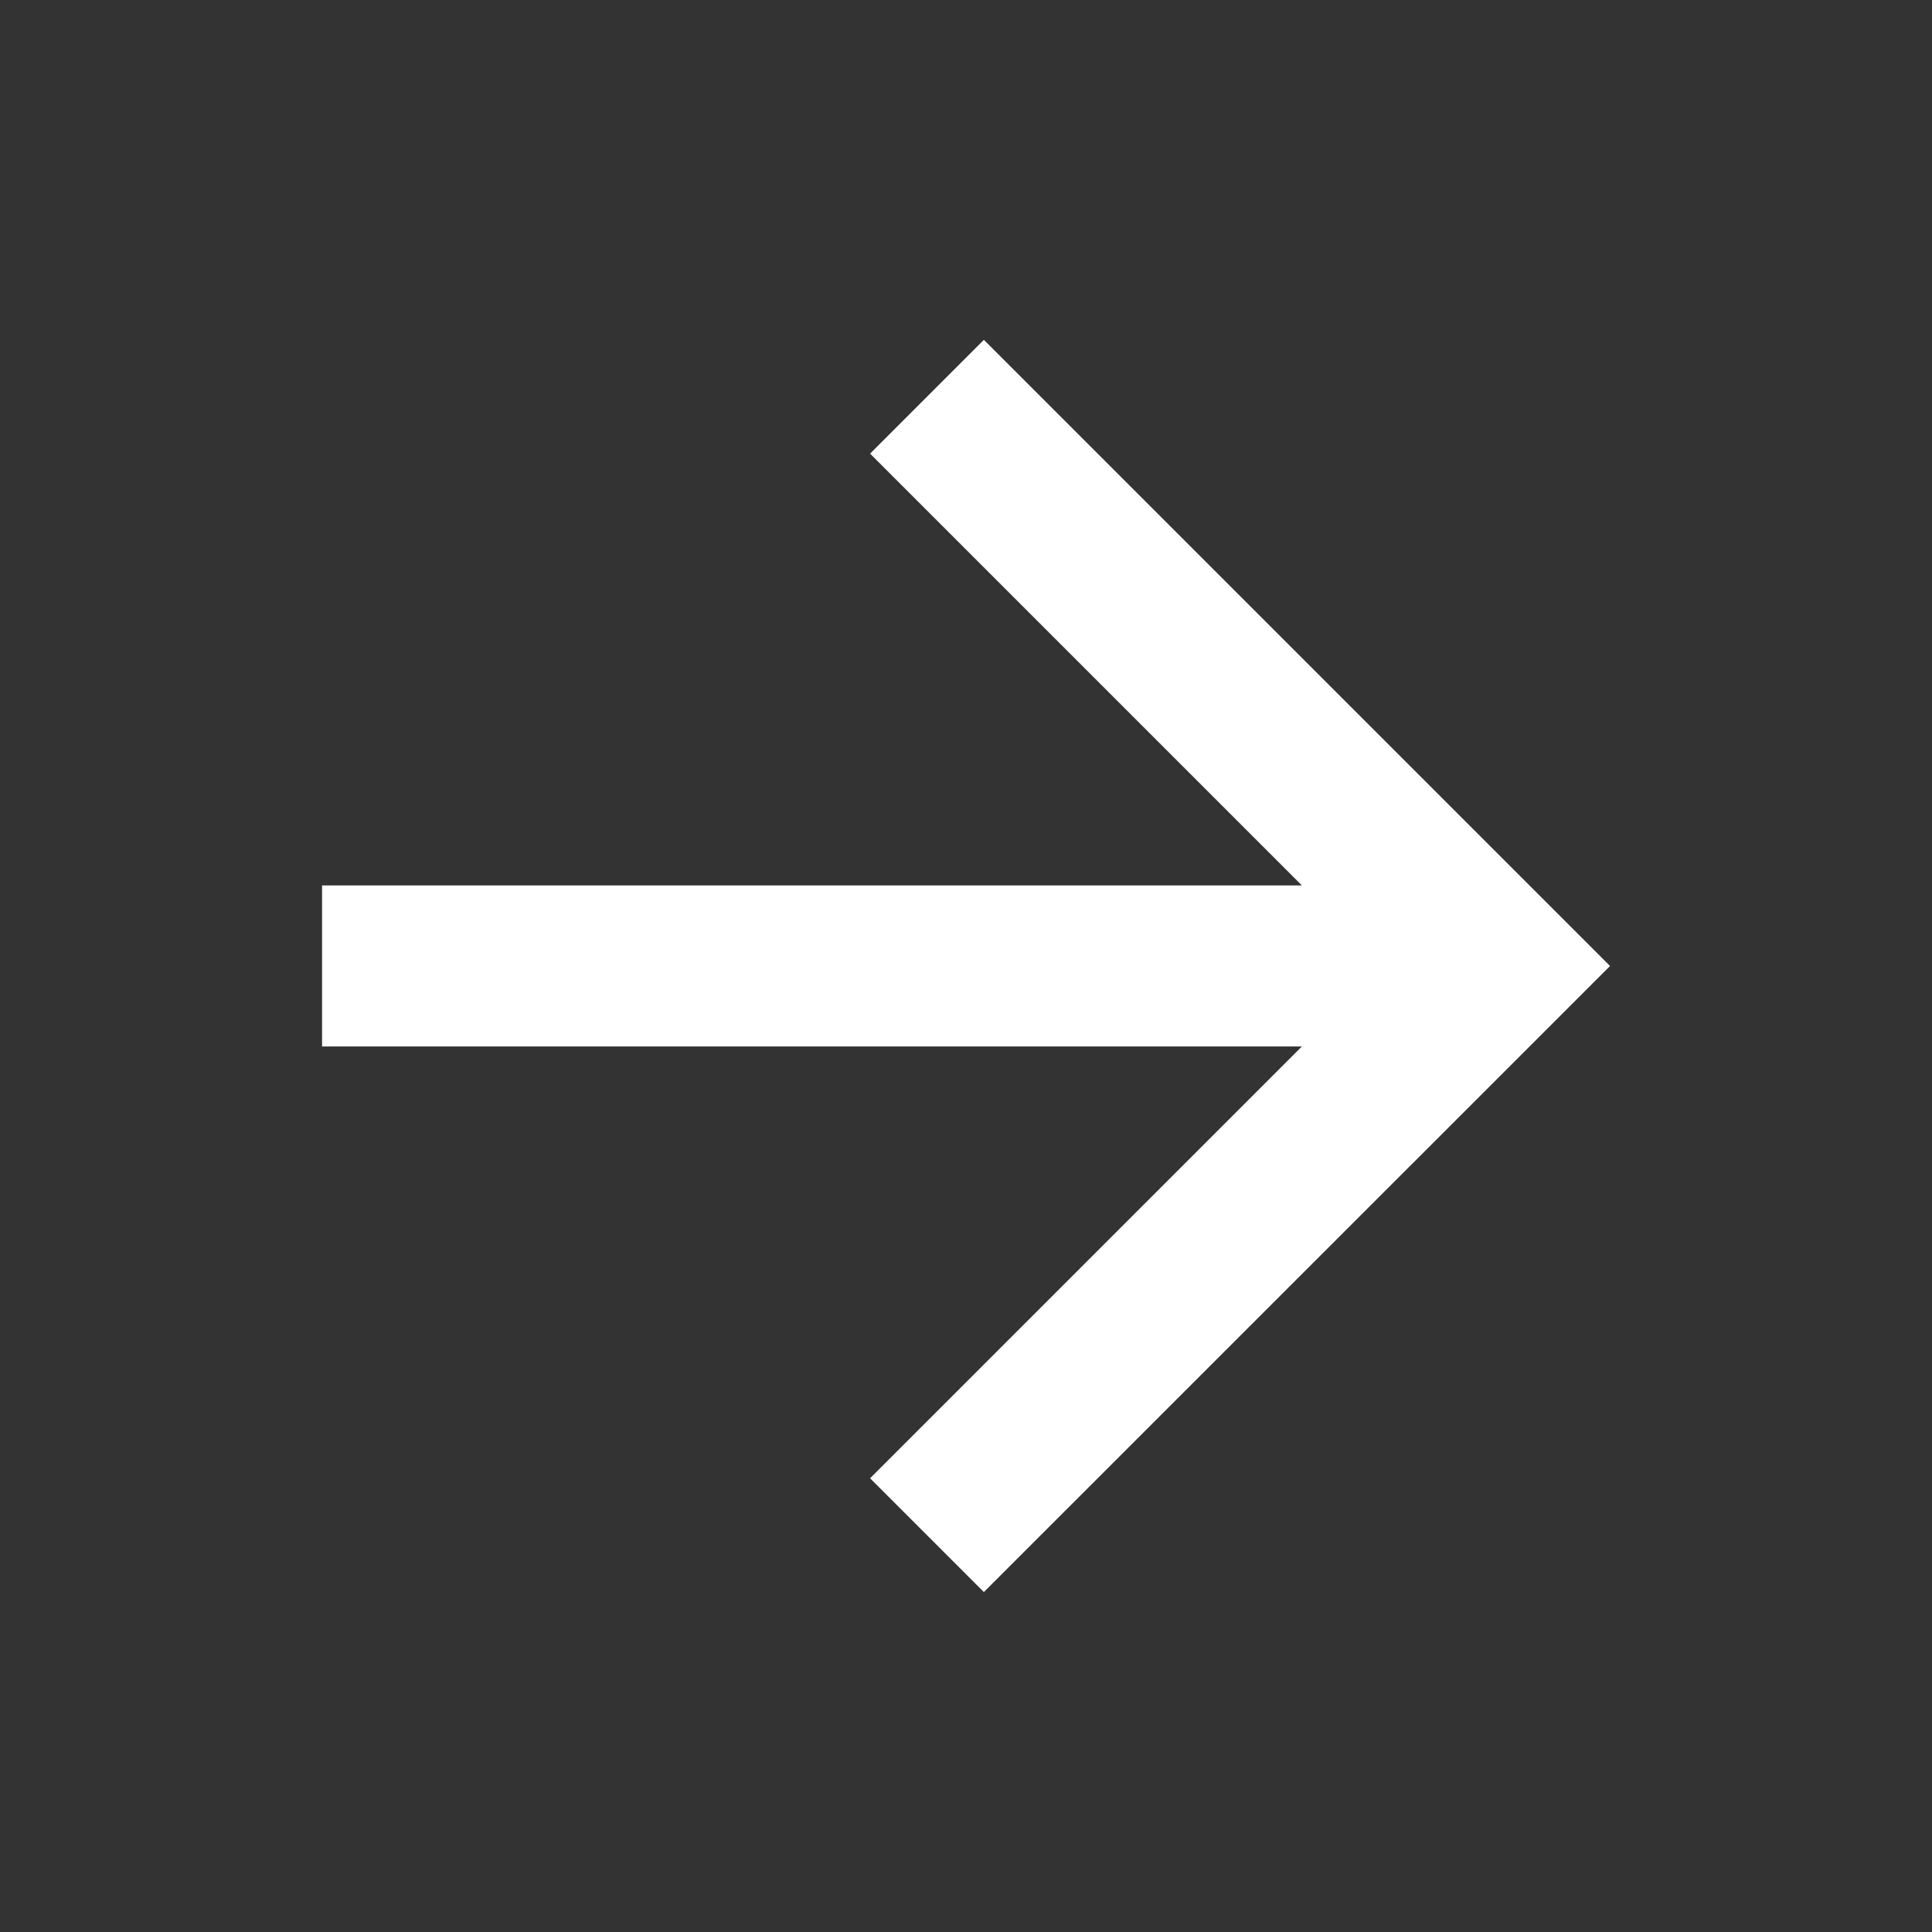 <svg fill="none" viewBox="0 0 20 20" xmlns="http://www.w3.org/2000/svg">
  <rect x="0" y="0" width="20" height="20" fill="#333333" stroke="none"/>
  <path fill="#ffffff" d="m13.477 9.166-4.47-4.47 1.178-1.178L16.667 10l-6.482 6.481-1.178-1.178 4.47-4.47H3.334V9.166h10.143Z"/>
</svg>